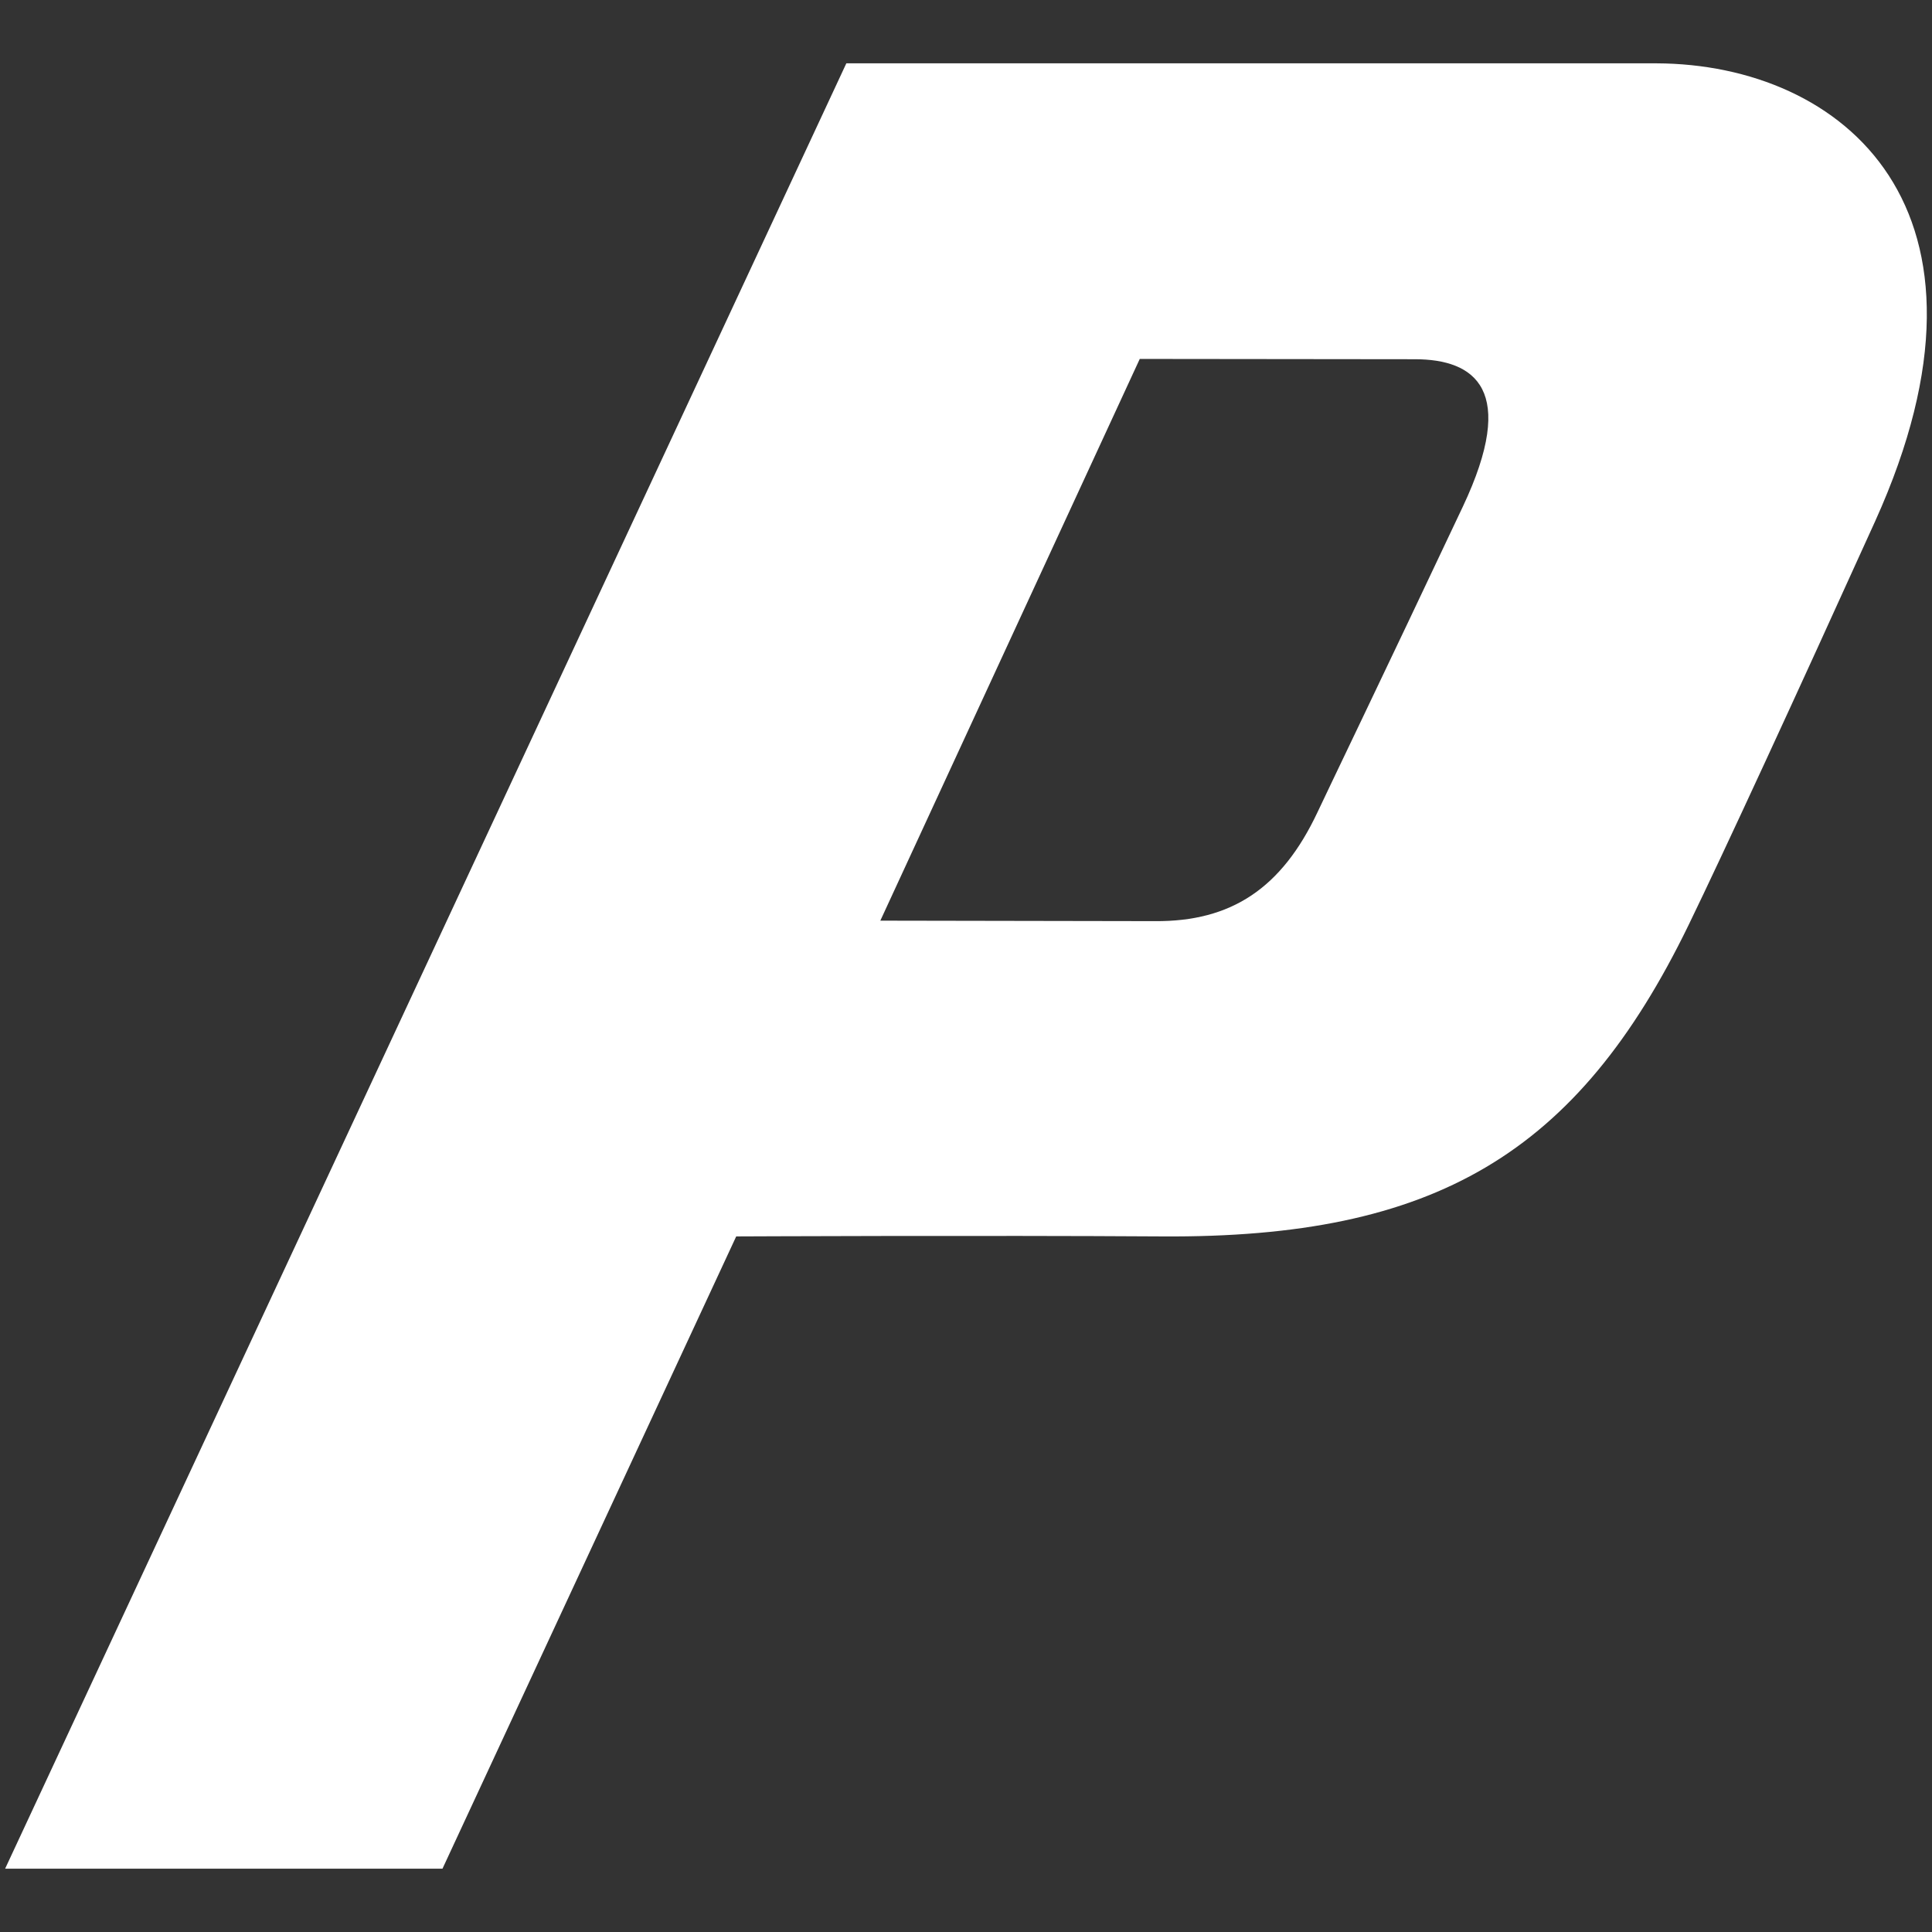 <!-- Generated by IcoMoon.io -->
  <svg version="1.1" xmlns="http://www.w3.org/2000/svg" width="32" height="32" viewBox="0 0 32 32">
  <rect x="0" y="0" width="32" height="32" fill="#333333" stroke="none"/>
  <title>pgr-p</title>
  <path fill="#ffffff" d="M27.438 1.049h-13.42l-13.933 29.902h7.244l4.865-10.472c0 0 4.094-0.019 7.054 0 4.515 0.030 6.878-1.366 8.719-5.155 0.591-1.218 1.762-3.757 3.092-6.692 2.339-5.172-0.534-7.571-3.621-7.583zM24.229 8.392c-1.307 2.769-2.302 4.834-2.408 5.063-0.592 1.255-1.423 1.812-2.695 1.802l-4.545-0.008 4.297-9.304 4.555 0.005c0.999 0 1.711 0.504 0.796 2.442z"></path>
  </svg>
  